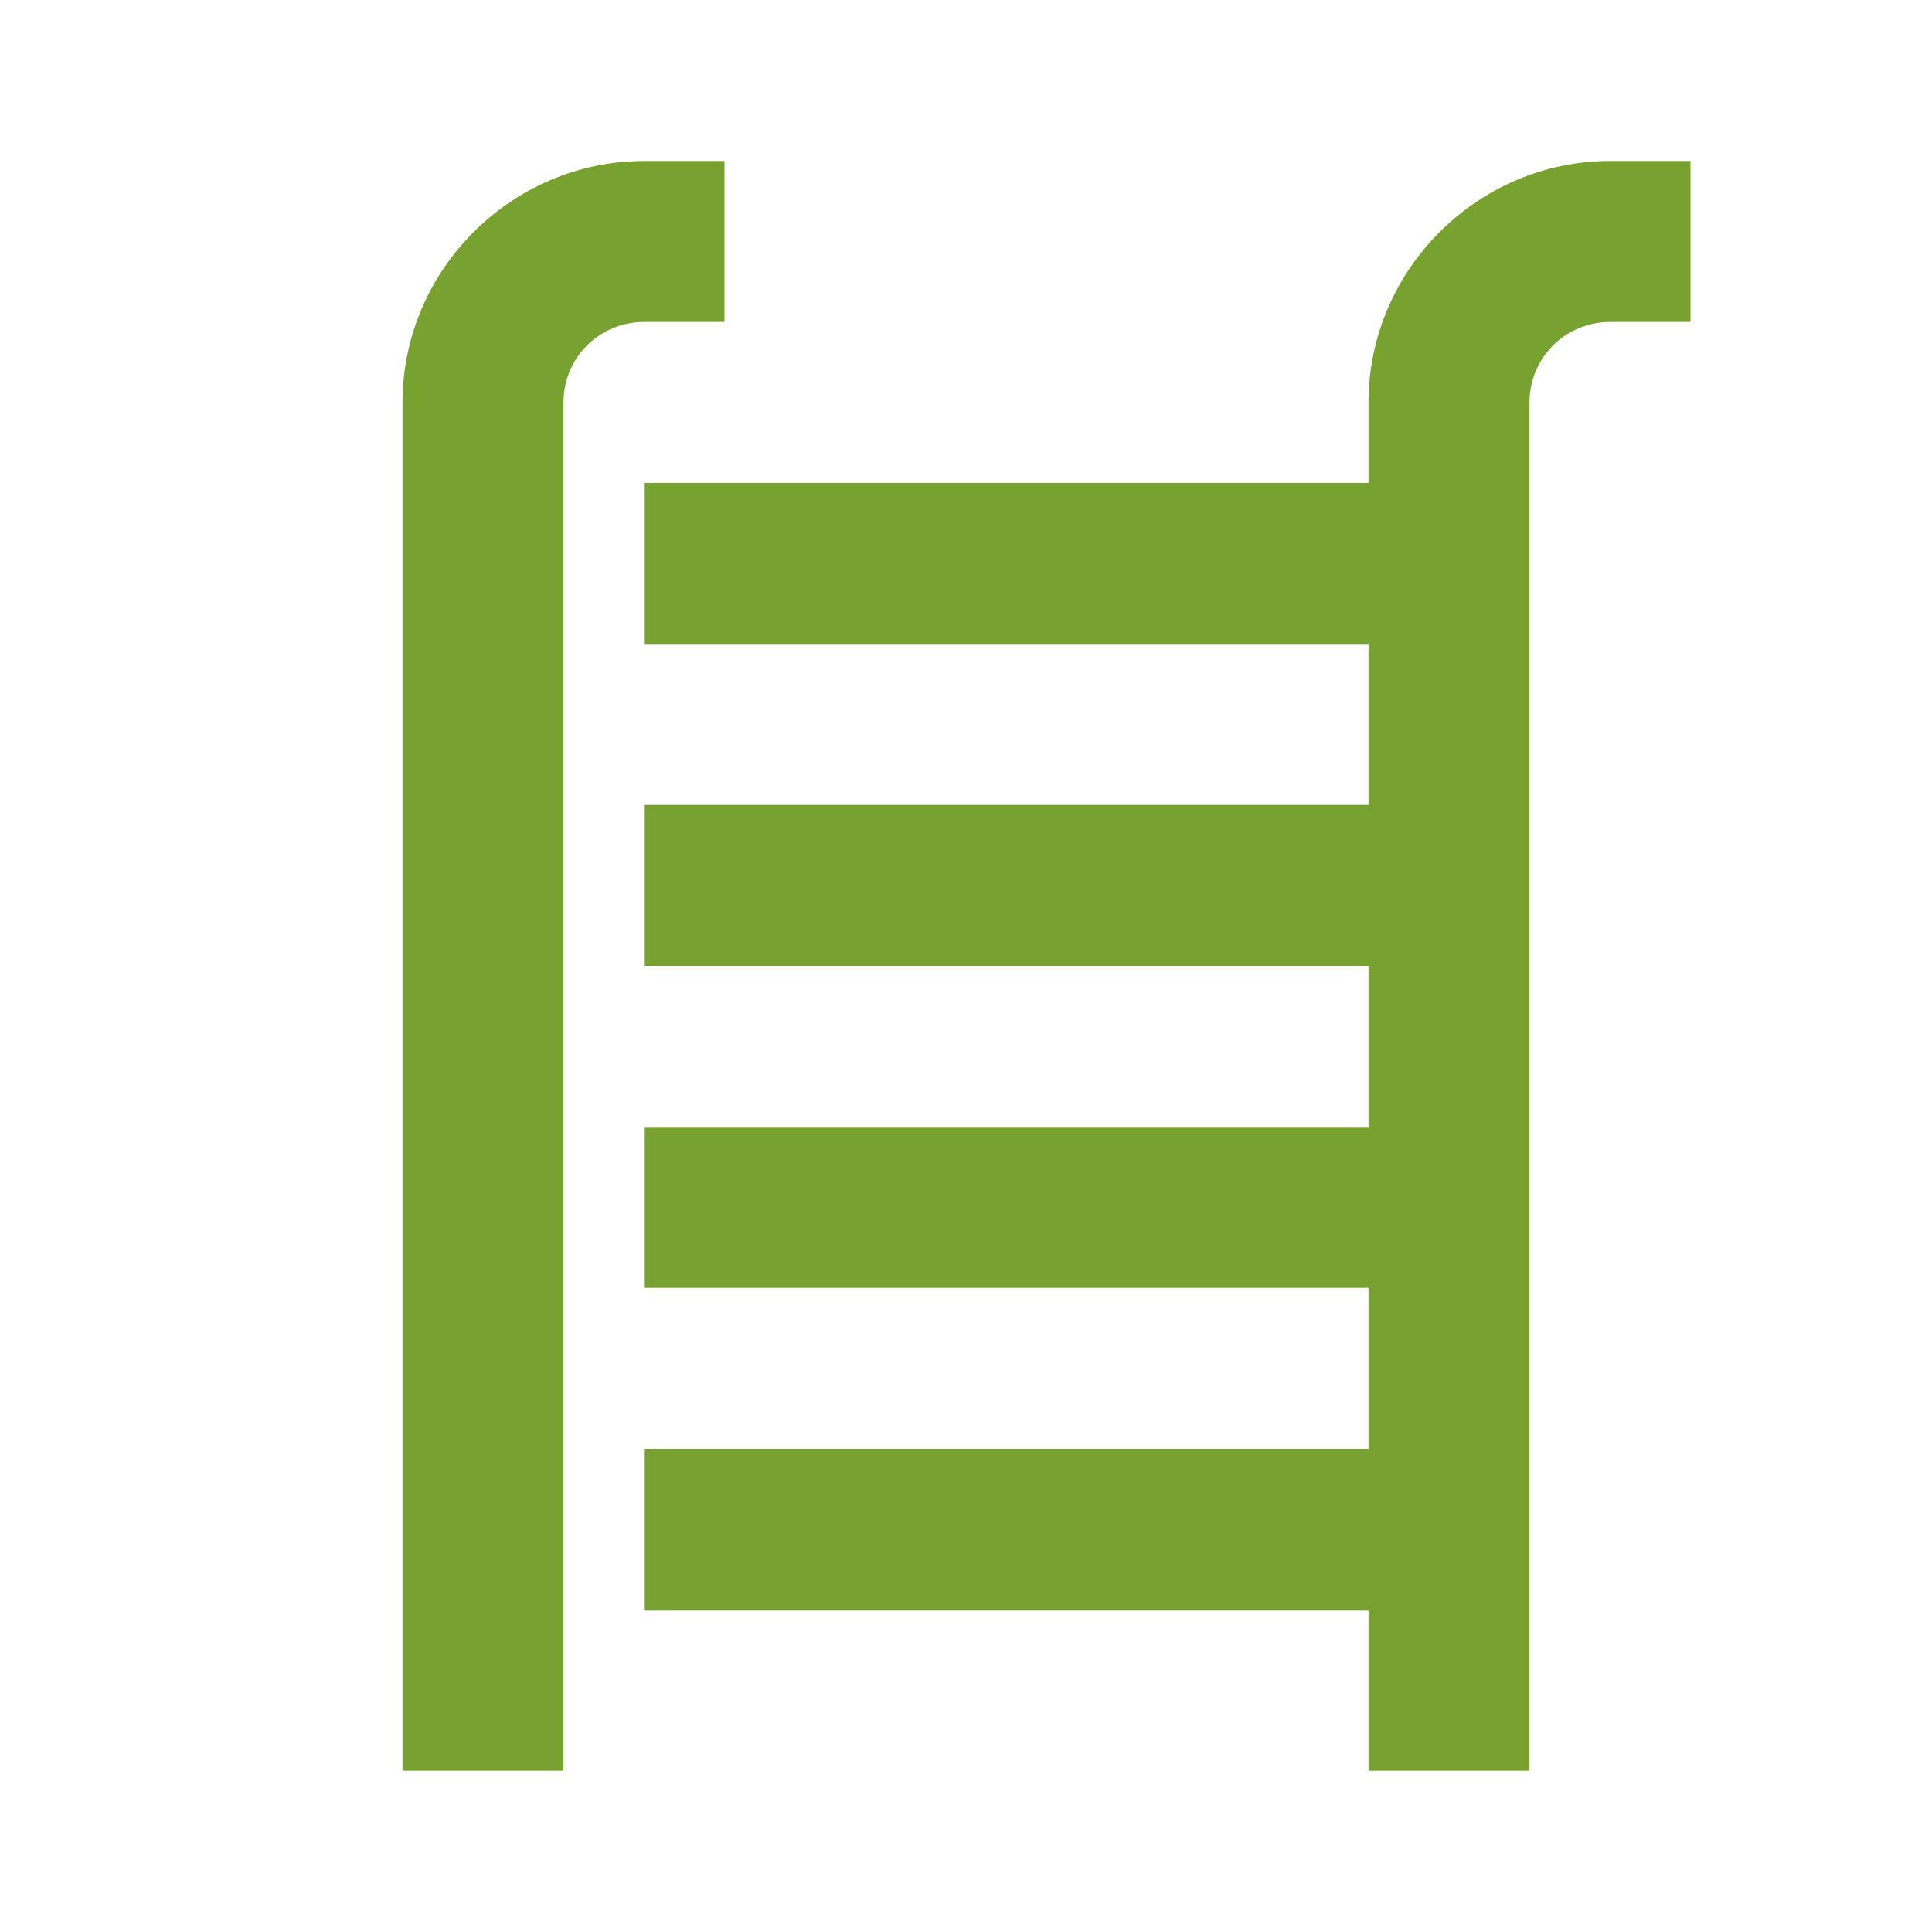 <svg fill="none" height="24" viewBox="0 0 24 24" width="24" xmlns="http://www.w3.org/2000/svg"><path d="m8 2c-1.645 0-3 1.355-3 3v17h2v-17c0-.555.445-1 1-1h1v-2zm12 0c-1.645 0-3 1.355-3 3v1h-9v2h9v2h-9v2h9v2h-9v2h9v2h-9v2h9v2h2v-17c0-.555.446-1 1-1h1v-2z" fill="#78a22f"/></svg>